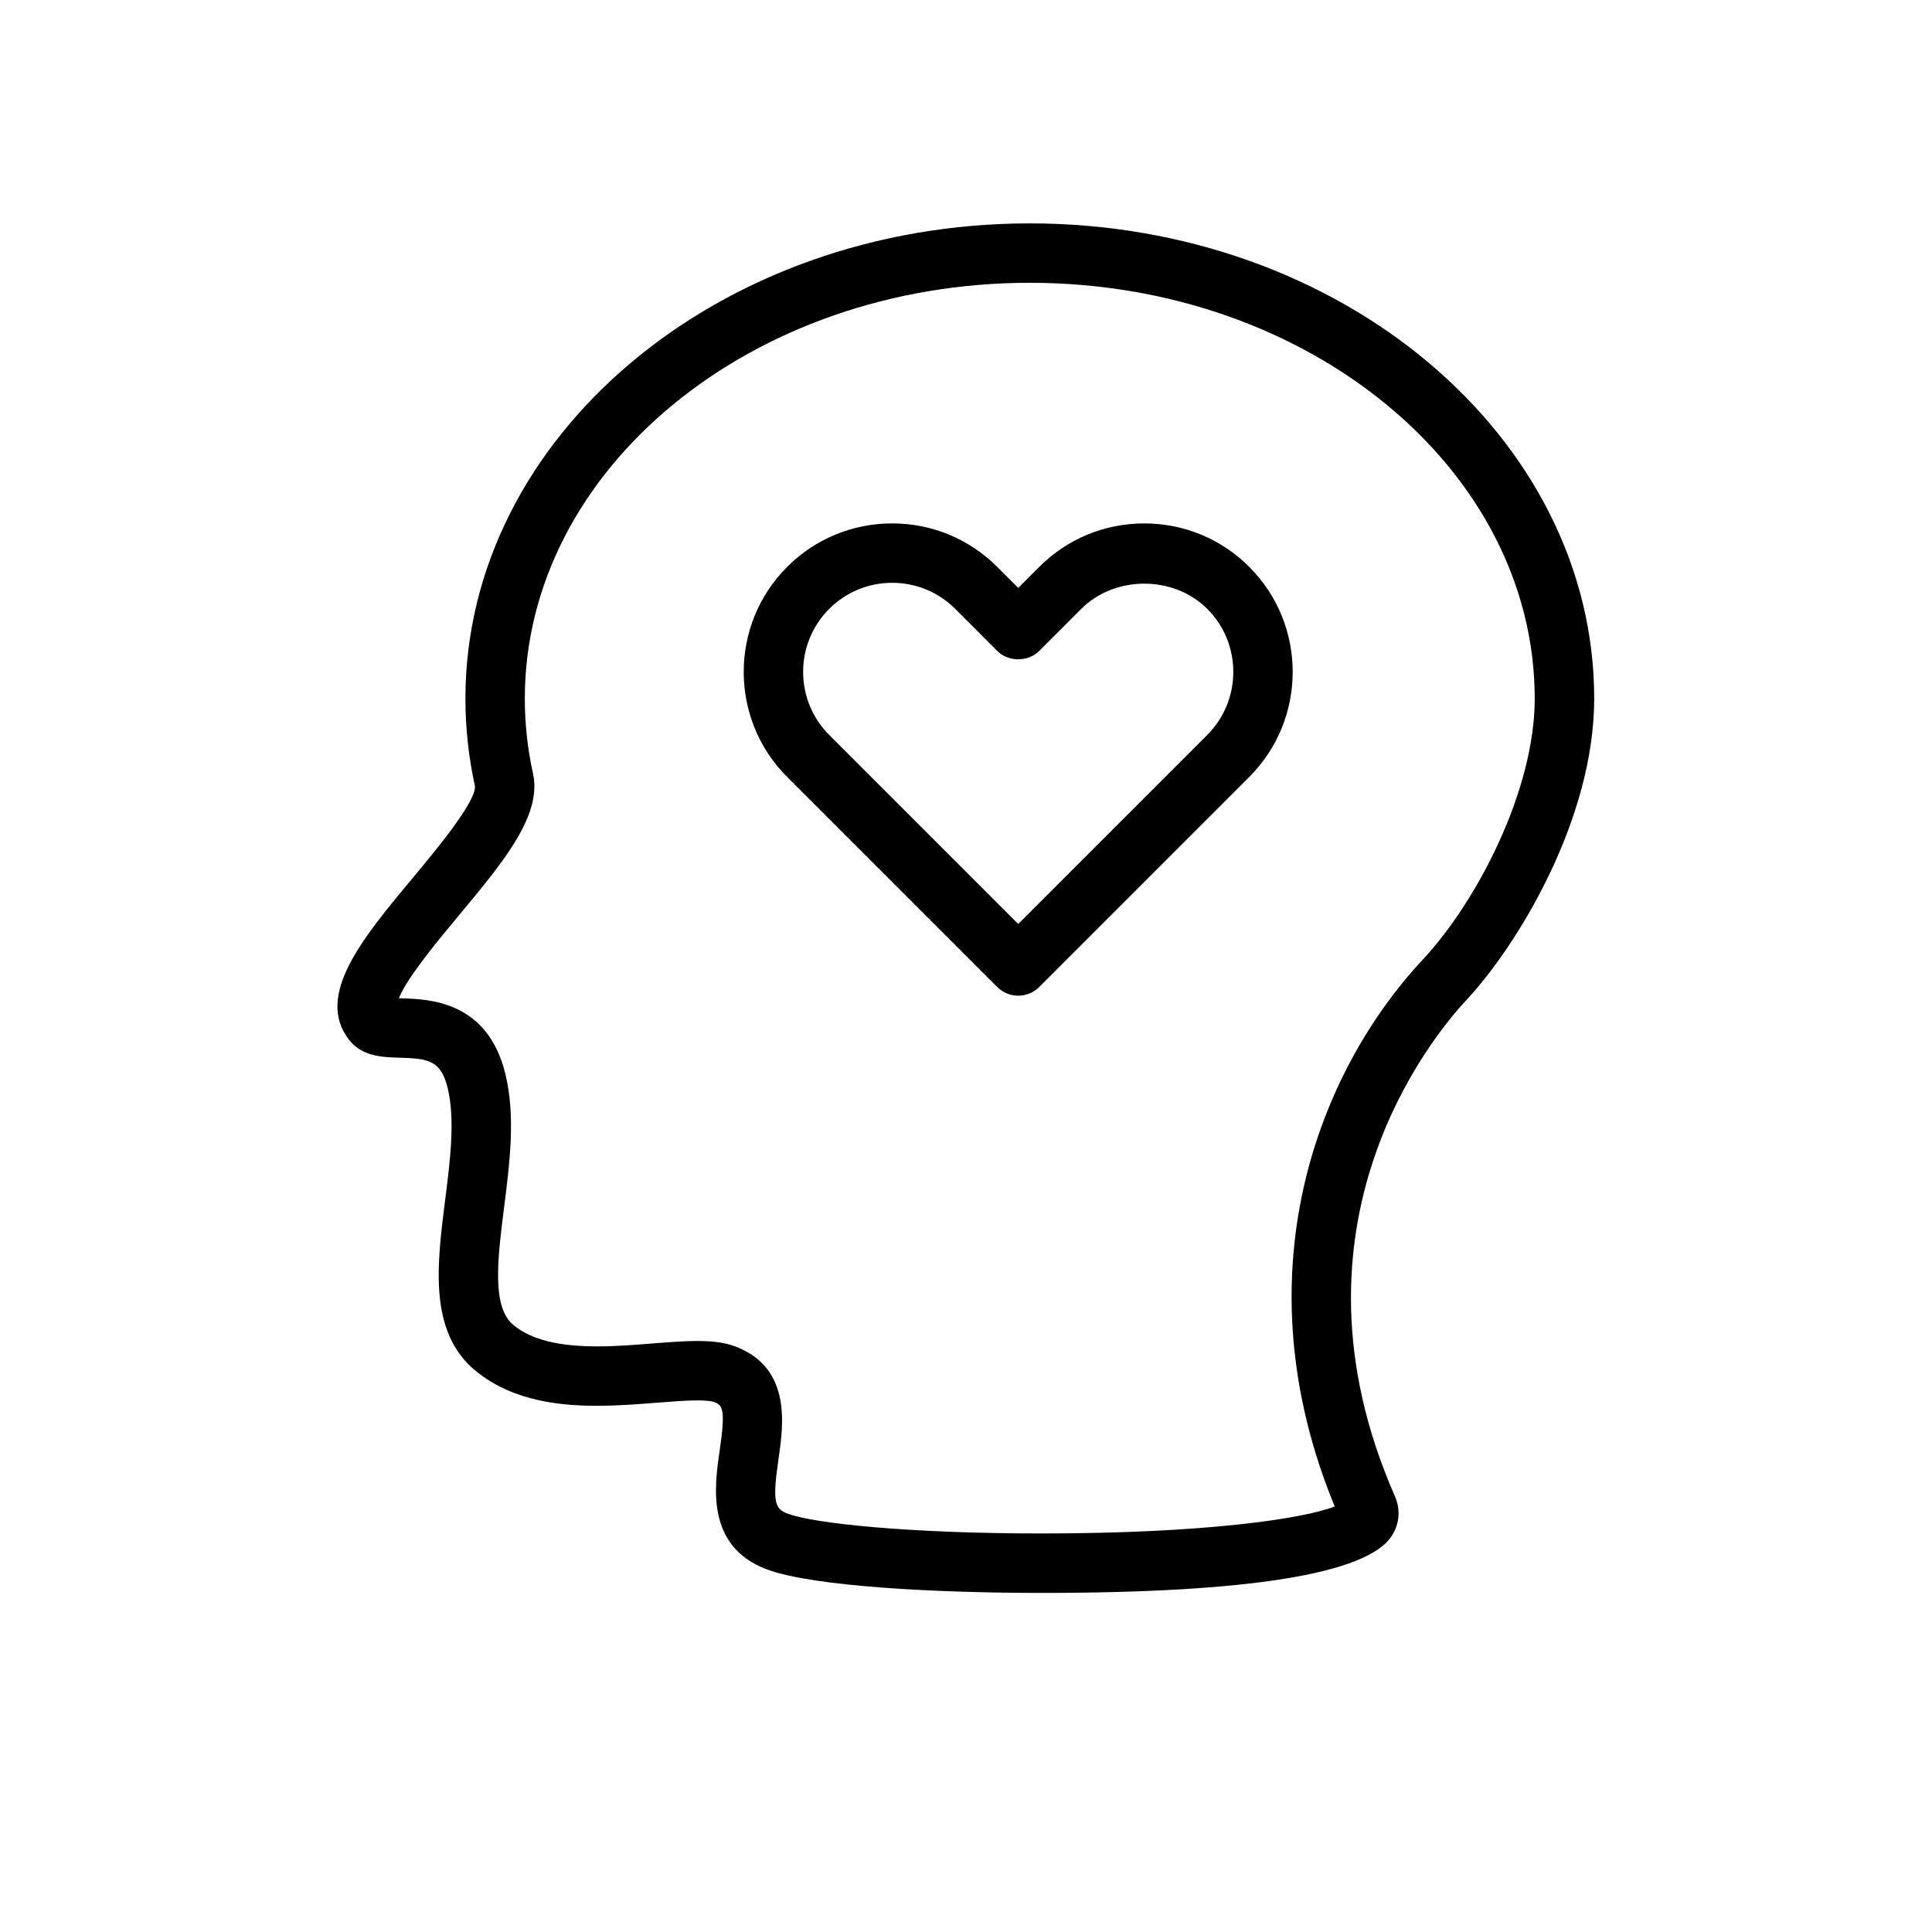 <?xml version="1.0" encoding="UTF-8"?>
<!-- The Best Svg Icon site in the world: iconSvg.co, Visit us! https://iconsvg.co -->
<svg fill="#000000" width="800px" height="800px" version="1.1" viewBox="144 144 512 512" xmlns="http://www.w3.org/2000/svg">
 <g>
  <path d="m566.48 329.15c0-69.445-67.094-125.95-149.57-125.95s-149.57 56.504-149.57 125.95c0 7.801 0.859 15.625 2.527 23.176 0.355 4.125-10.547 17.215-16.414 24.246-13.406 16.082-26.07 31.285-16.926 43.02 3.434 4.418 8.902 4.574 13.297 4.707 7.59 0.211 11.012 0.629 12.816 8.055 2.023 8.359 0.652 19.207-0.676 29.699-2.188 17.285-4.457 35.172 8.32 45.43 10.109 8.125 23.098 9.062 31.984 9.062 5.574 0 11.082-0.441 15.949-0.82 3.891-0.309 7.496-0.605 10.578-0.605 3.164 0 4.297 0.348 4.566 0.457 2.219 0.859 2.914 2.195 1.355 12.855-1.379 9.492-3.691 25.387 12.516 31.465 12.281 4.606 45.625 6.242 72.746 6.242h0.008c55.051 0 86.285-5.07 92.805-15.059 2.102-3.203 2.418-7.062 0.867-10.578-31.613-71.949 10.234-122.15 18.941-131.47 13.617-14.605 33.879-47.922 33.879-79.883zm-68.762 214.07c-8.297 3.305-34.785 7.164-77.727 7.164h-0.008c-34.953 0-60.277-2.637-67.219-5.242-3.457-1.301-4.109-3.133-2.457-14.453 1.309-8.996 3.504-24.059-11.227-29.789-2.668-1.039-5.934-1.527-10.281-1.527-3.449 0-7.477 0.316-11.824 0.652-4.793 0.387-9.754 0.781-14.703 0.781-10.344 0-17.383-1.777-22.129-5.59-5.902-4.754-4.281-17.586-2.559-31.18 1.504-11.91 3.07-24.215 0.355-35.383-4.707-19.422-20.207-19.867-27.656-20.098-0.18 0-0.379-0.008-0.574-0.016 2.07-5.367 10.824-15.871 15.84-21.883 11.887-14.266 22.152-26.582 19.703-37.66-1.441-6.512-2.172-13.188-2.172-19.844 0-60.773 60.031-110.21 133.82-110.21 73.793 0 133.82 49.438 133.82 110.21 0 24.27-15.273 53.727-29.652 69.133-28.074 30.082-48.59 83.695-23.359 144.93z"/>
  <path d="m447.24 282.71c-10.516 0-20.402 4.094-27.836 11.523l-5.566 5.566-5.566-5.566c-7.43-7.43-17.32-11.523-27.836-11.523s-20.395 4.094-27.836 11.523c-15.344 15.352-15.344 40.32 0 55.664l55.664 55.664c1.547 1.531 3.562 2.305 5.574 2.305 2.016 0 4.031-0.77 5.566-2.305l55.664-55.664c15.344-15.352 15.344-40.32 0-55.664-7.43-7.43-17.32-11.523-27.828-11.523zm16.695 56.055-50.098 50.098-50.098-50.098c-9.203-9.211-9.203-24.191 0-33.402 4.465-4.457 10.391-6.91 16.703-6.91s12.242 2.457 16.703 6.91l11.133 11.141c2.953 2.953 8.18 2.953 11.133 0l11.133-11.141c8.91-8.91 24.48-8.926 33.402 0 9.191 9.211 9.191 24.191-0.012 33.402z"/>
 </g>
</svg>